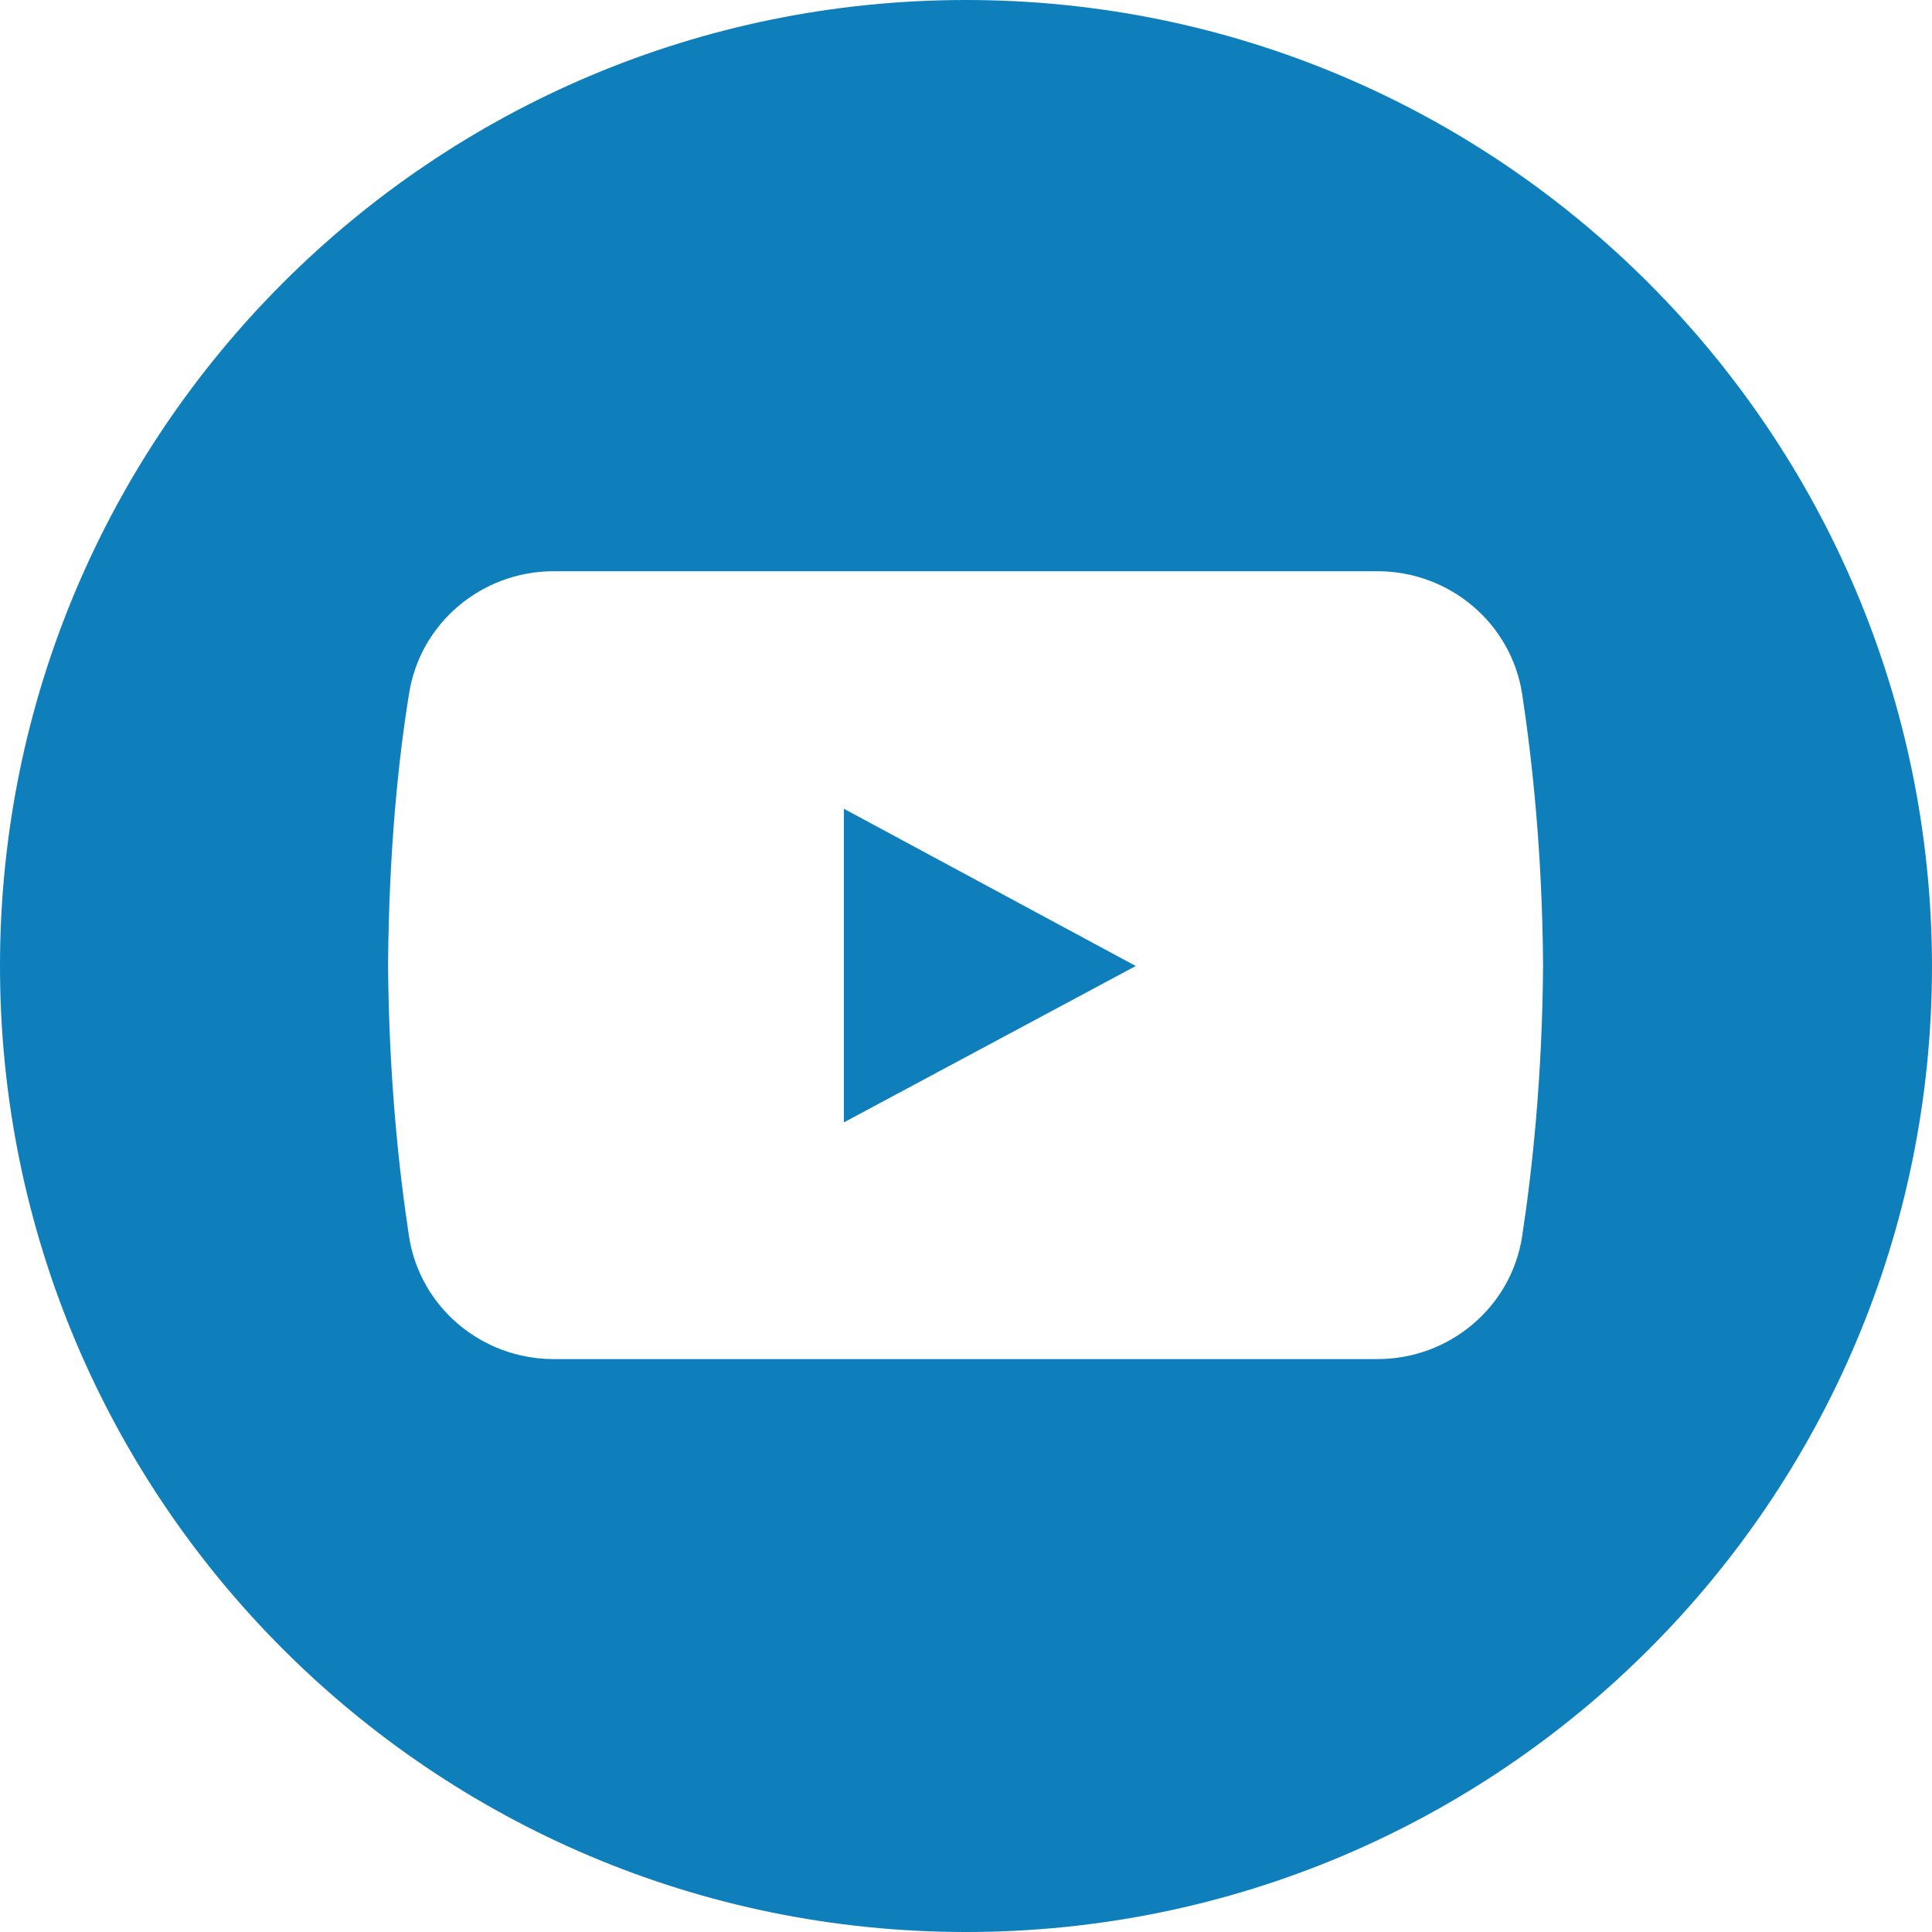 <svg xmlns="http://www.w3.org/2000/svg" xmlns:xlink="http://www.w3.org/1999/xlink" width="500" zoomAndPan="magnify" viewBox="0 0 375 375" height="500" preserveAspectRatio="xMidYMid meet" version="1.0"><path fill="#0e7fbb" d="M 187.5 0 C 83.93 0 0 83.93 0 187.5 C 0 291.07 83.93 375 187.5 375 C 291.07 375 375 291.07 375 187.5 C 374.836 83.93 290.91 0 187.5 0 Z M 295.453 239.934 C 293.344 253.734 281.332 263.797 267.371 263.797 L 107.469 263.797 C 93.508 263.797 81.492 253.734 79.383 239.934 C 77.434 227.109 75.488 209.254 75.324 187.336 C 75.488 165.422 77.273 147.727 79.383 134.742 C 81.492 120.941 93.508 110.875 107.469 110.875 L 267.371 110.875 C 281.332 110.875 293.344 120.941 295.453 134.742 C 297.402 147.566 299.352 165.422 299.512 187.336 C 299.352 209.254 297.402 227.109 295.453 239.934 Z M 295.453 239.934 " fill-opacity="1" fill-rule="nonzero"/><path fill="#0e7fbb" d="M 163.797 156.98 L 163.797 217.855 L 220.453 187.5 Z M 163.797 156.98 " fill-opacity="1" fill-rule="nonzero"/></svg>